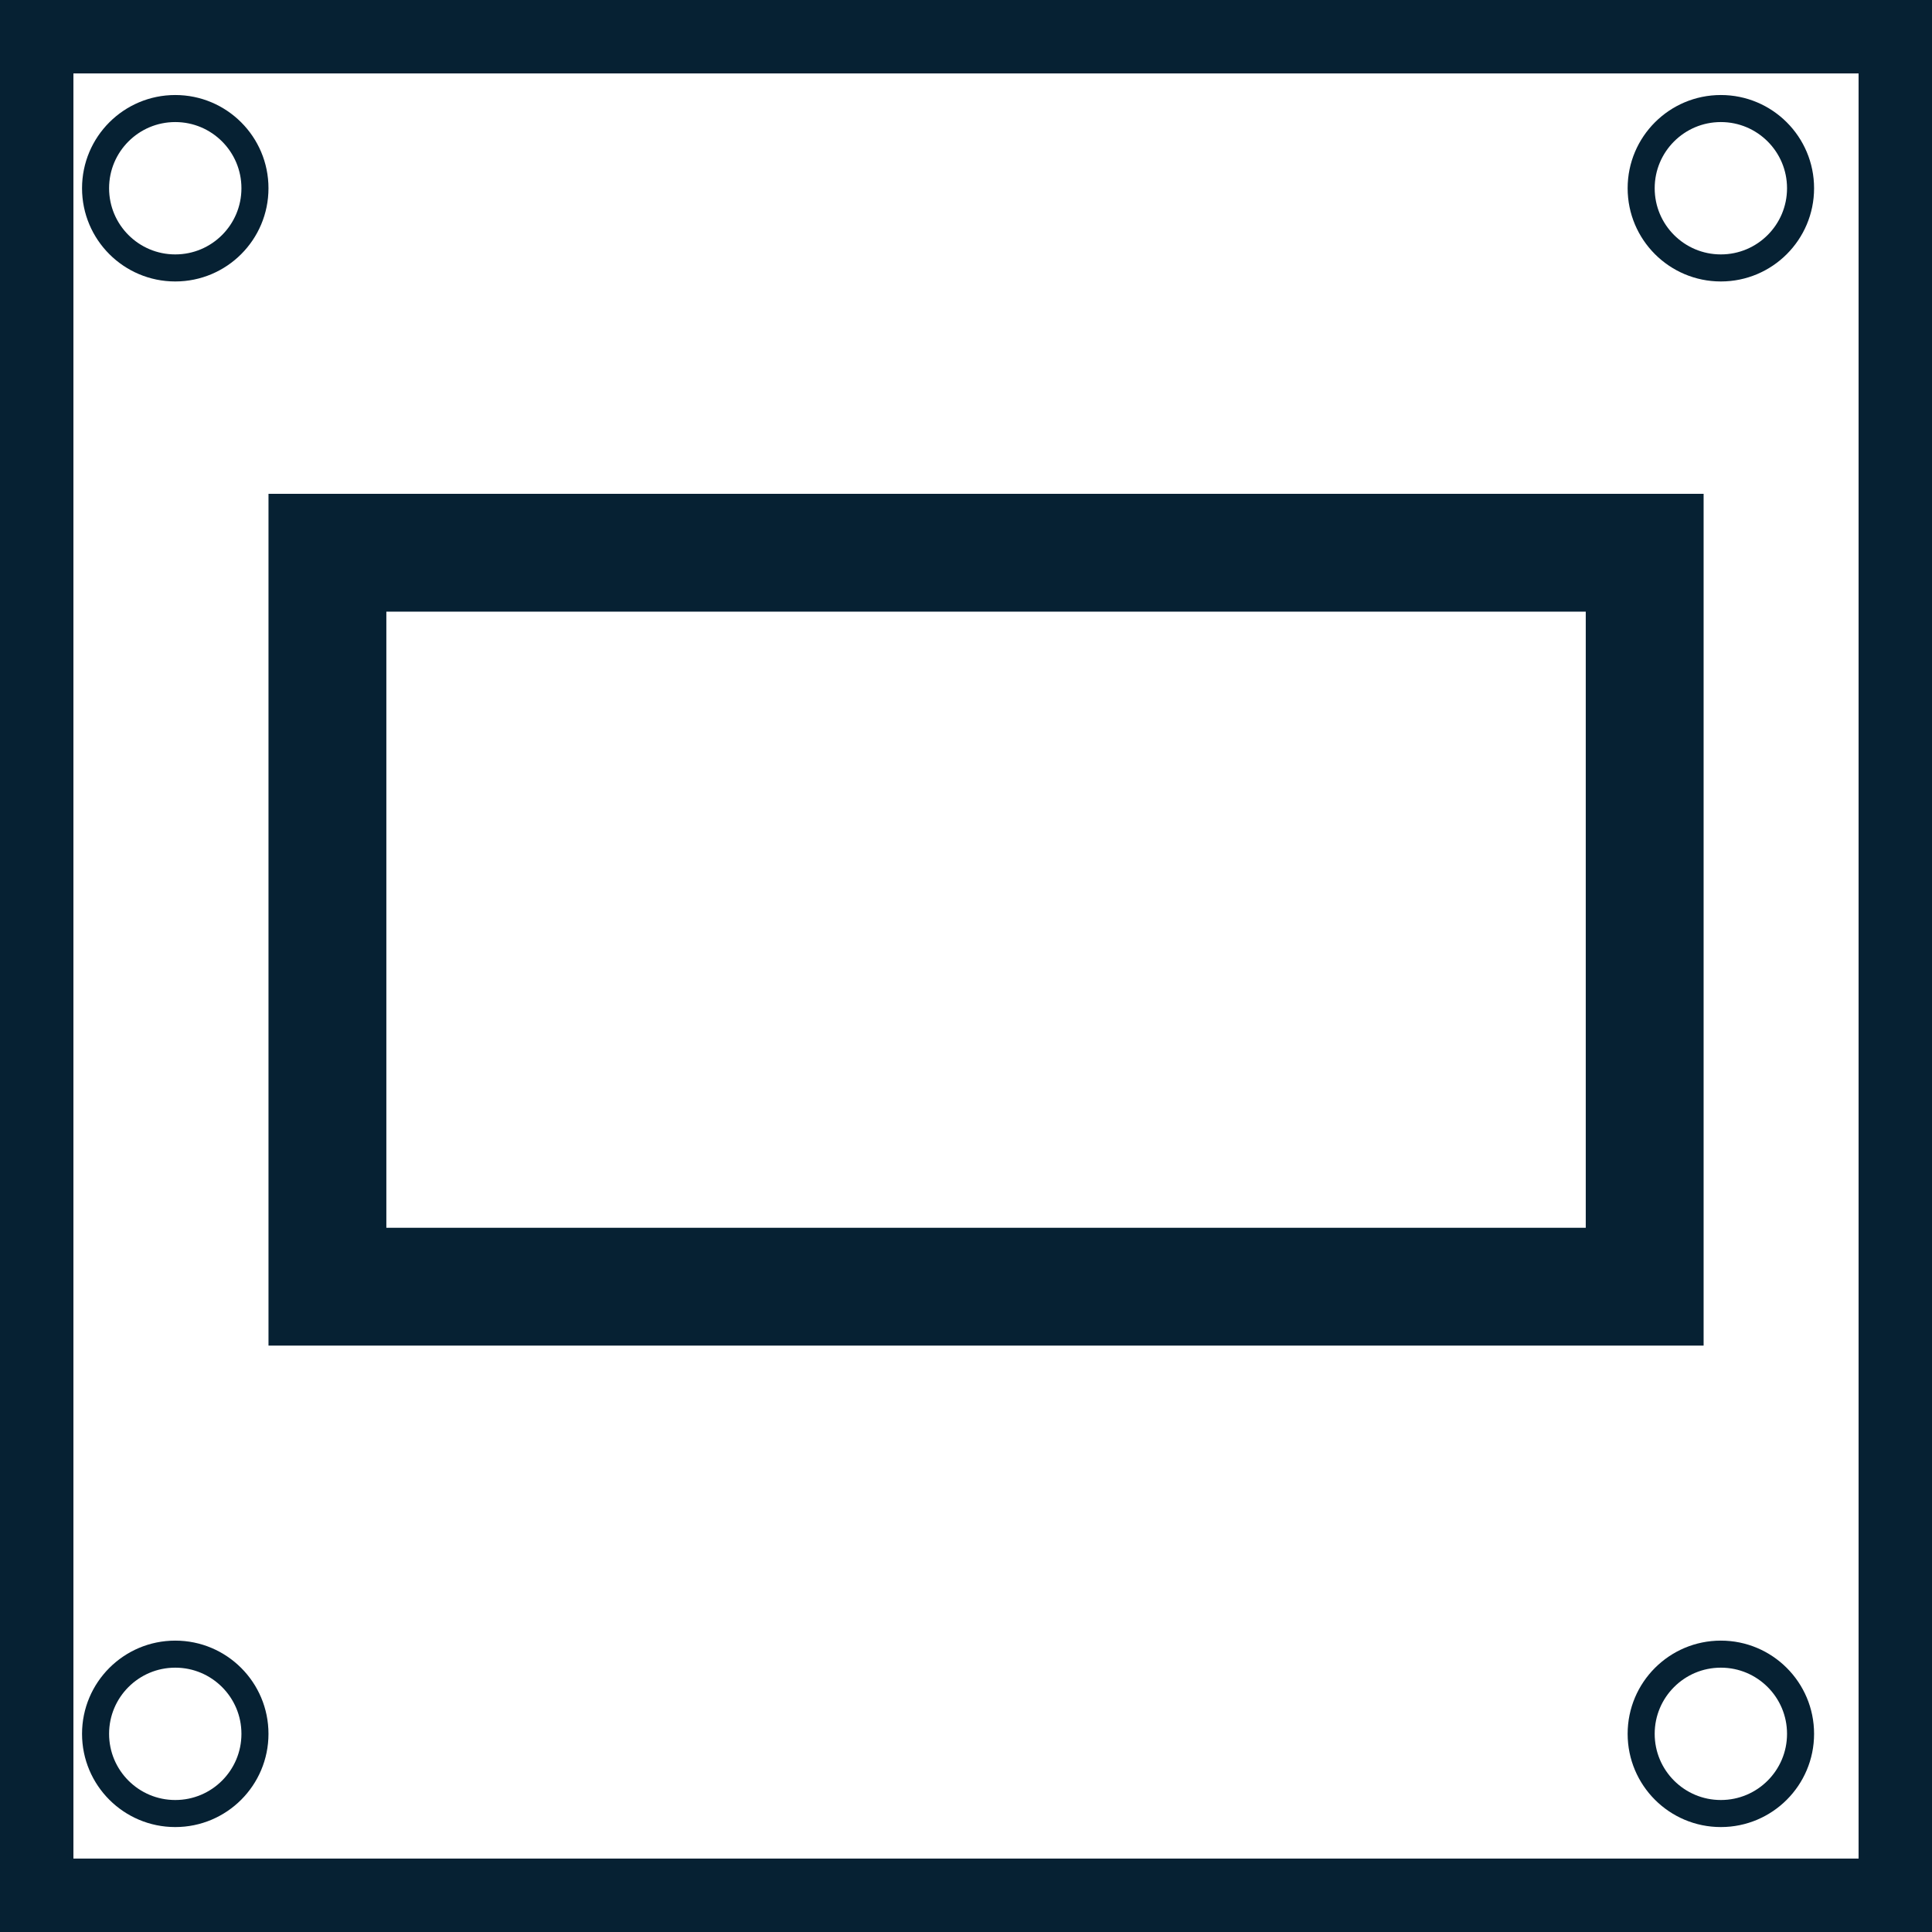 <svg xmlns="http://www.w3.org/2000/svg" xmlns:xlink="http://www.w3.org/1999/xlink" width="1000" zoomAndPan="magnify" viewBox="0 0 750 750" height="1000" preserveAspectRatio="xMidYMid meet" version="1.0"><defs><clipPath id="8e71a6fd90"><path d="M 104.23 191.691 L 661.34 191.691 L 661.34 522.367 L 104.23 522.367 Z M 104.23 191.691 " clip-rule="nonzero"/></clipPath><clipPath id="93088bfc30"><path d="M 31.848 36.887 L 104.223 36.887 L 104.223 109.262 L 31.848 109.262 Z M 31.848 36.887 " clip-rule="nonzero"/></clipPath><clipPath id="d3f92dde5a"><path d="M 68.035 36.887 C 48.051 36.887 31.848 53.09 31.848 73.074 C 31.848 93.062 48.051 109.262 68.035 109.262 C 88.023 109.262 104.223 93.062 104.223 73.074 C 104.223 53.09 88.023 36.887 68.035 36.887 Z M 68.035 36.887 " clip-rule="nonzero"/></clipPath><clipPath id="96b8bdeb8a"><path d="M 631.848 36.887 L 704.223 36.887 L 704.223 109.262 L 631.848 109.262 Z M 631.848 36.887 " clip-rule="nonzero"/></clipPath><clipPath id="467a82662b"><path d="M 668.035 36.887 C 648.051 36.887 631.848 53.09 631.848 73.074 C 631.848 93.062 648.051 109.262 668.035 109.262 C 688.023 109.262 704.223 93.062 704.223 73.074 C 704.223 53.09 688.023 36.887 668.035 36.887 Z M 668.035 36.887 " clip-rule="nonzero"/></clipPath><clipPath id="eacd4ee5fe"><path d="M 631.848 636.887 L 704.223 636.887 L 704.223 709.262 L 631.848 709.262 Z M 631.848 636.887 " clip-rule="nonzero"/></clipPath><clipPath id="9dfae558e1"><path d="M 668.035 636.887 C 648.051 636.887 631.848 653.09 631.848 673.074 C 631.848 693.062 648.051 709.262 668.035 709.262 C 688.023 709.262 704.223 693.062 704.223 673.074 C 704.223 653.09 688.023 636.887 668.035 636.887 Z M 668.035 636.887 " clip-rule="nonzero"/></clipPath><clipPath id="0aef50933c"><path d="M 31.848 636.887 L 104.223 636.887 L 104.223 709.262 L 31.848 709.262 Z M 31.848 636.887 " clip-rule="nonzero"/></clipPath><clipPath id="f6c9ce95cc"><path d="M 68.035 636.887 C 48.051 636.887 31.848 653.09 31.848 673.074 C 31.848 693.062 48.051 709.262 68.035 709.262 C 88.023 709.262 104.223 693.062 104.223 673.074 C 104.223 653.09 88.023 636.887 68.035 636.887 Z M 68.035 636.887 " clip-rule="nonzero"/></clipPath></defs><g clip-path="url(#8e71a6fd90)"><path stroke-linecap="butt" transform="matrix(0.75, 0, 0, 0.75, 104.23, 191.69)" fill="none" stroke-linejoin="miter" d="M 0.001 0.002 L 742.813 0.002 L 742.813 440.903 L 0.001 440.903 Z M 0.001 0.002 " stroke="#062133" stroke-width="122" stroke-opacity="1" stroke-miterlimit="4"/></g><path stroke-linecap="butt" transform="matrix(0.75, 0, 0, 0.75, 0, 0)" fill="none" stroke-linejoin="miter" d="M -0 -0 L 1000 -0 L 1000 1000 L -0 1000 Z M -0 -0 " stroke="#062133" stroke-width="76" stroke-opacity="1" stroke-miterlimit="4"/><g clip-path="url(#93088bfc30)"><g clip-path="url(#d3f92dde5a)"><path stroke-linecap="butt" transform="matrix(0.75, 0, 0, 0.75, 31.849, 36.887)" fill="none" stroke-linejoin="miter" d="M 48.248 -0.001 C 21.602 -0.001 -0.002 21.603 -0.002 48.249 C -0.002 74.9 21.602 96.499 48.248 96.499 C 74.899 96.499 96.498 74.9 96.498 48.249 C 96.498 21.603 74.899 -0.001 48.248 -0.001 Z M 48.248 -0.001 " stroke="#062133" stroke-width="28" stroke-opacity="1" stroke-miterlimit="4"/></g></g><g clip-path="url(#96b8bdeb8a)"><g clip-path="url(#467a82662b)"><path stroke-linecap="butt" transform="matrix(0.75, 0, 0, 0.75, 631.849, 36.887)" fill="none" stroke-linejoin="miter" d="M 48.248 -0.001 C 21.602 -0.001 -0.002 21.603 -0.002 48.249 C -0.002 74.9 21.602 96.499 48.248 96.499 C 74.899 96.499 96.498 74.9 96.498 48.249 C 96.498 21.603 74.899 -0.001 48.248 -0.001 Z M 48.248 -0.001 " stroke="#062133" stroke-width="28" stroke-opacity="1" stroke-miterlimit="4"/></g></g><g clip-path="url(#eacd4ee5fe)"><g clip-path="url(#9dfae558e1)"><path stroke-linecap="butt" transform="matrix(0.75, 0, 0, 0.75, 631.849, 636.887)" fill="none" stroke-linejoin="miter" d="M 48.248 -0.001 C 21.602 -0.001 -0.002 21.603 -0.002 48.249 C -0.002 74.9 21.602 96.499 48.248 96.499 C 74.899 96.499 96.498 74.9 96.498 48.249 C 96.498 21.603 74.899 -0.001 48.248 -0.001 Z M 48.248 -0.001 " stroke="#062133" stroke-width="28" stroke-opacity="1" stroke-miterlimit="4"/></g></g><g clip-path="url(#0aef50933c)"><g clip-path="url(#f6c9ce95cc)"><path stroke-linecap="butt" transform="matrix(0.75, 0, 0, 0.75, 31.849, 636.887)" fill="none" stroke-linejoin="miter" d="M 48.248 -0.001 C 21.602 -0.001 -0.002 21.603 -0.002 48.249 C -0.002 74.9 21.602 96.499 48.248 96.499 C 74.899 96.499 96.498 74.9 96.498 48.249 C 96.498 21.603 74.899 -0.001 48.248 -0.001 Z M 48.248 -0.001 " stroke="#062133" stroke-width="28" stroke-opacity="1" stroke-miterlimit="4"/></g></g></svg>